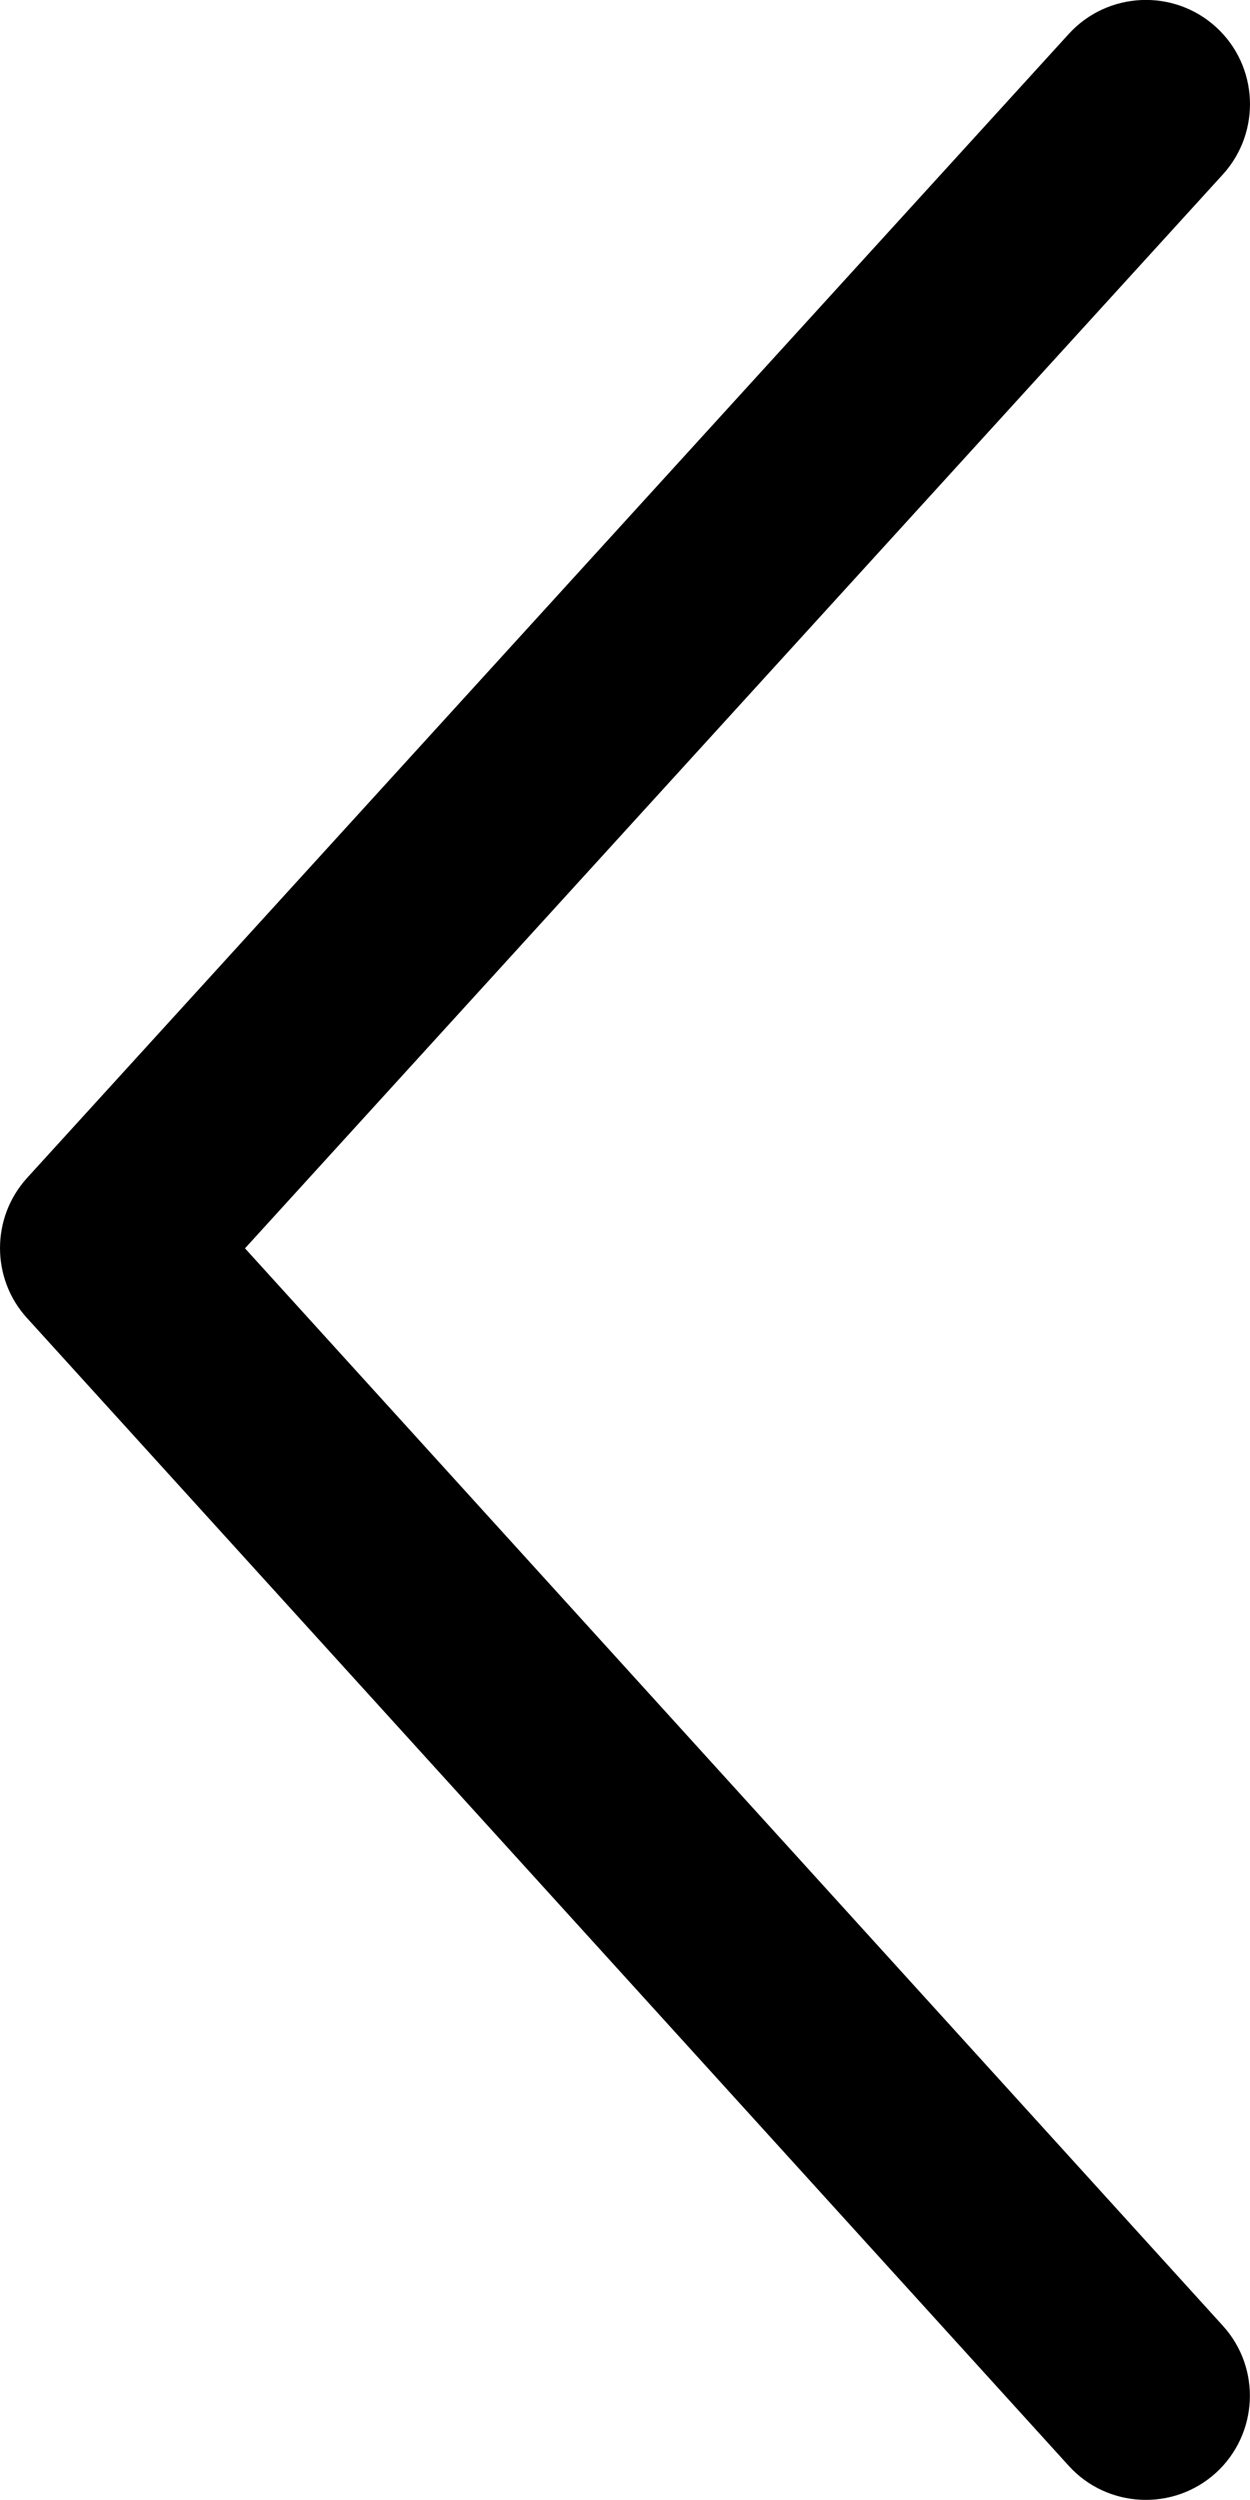 <svg xmlns="http://www.w3.org/2000/svg" fill="none" viewBox="0 0 6 12" height="12" width="6">
<path fill="black" d="M6.10352e-05 5.991C6.10352e-05 5.87 0.043 5.75 0.13 5.654L5.13 0.163C5.316 -0.041 5.633 -0.056 5.837 0.13C6.041 0.316 6.055 0.633 5.87 0.837L1.176 5.992L5.87 11.164C6.055 11.368 6.04 11.684 5.836 11.87C5.632 12.055 5.315 12.04 5.13 11.836L0.13 6.327C0.043 6.232 6.10352e-05 6.111 6.10352e-05 5.991Z" clip-rule="evenodd" fill-rule="evenodd"/>
</svg>